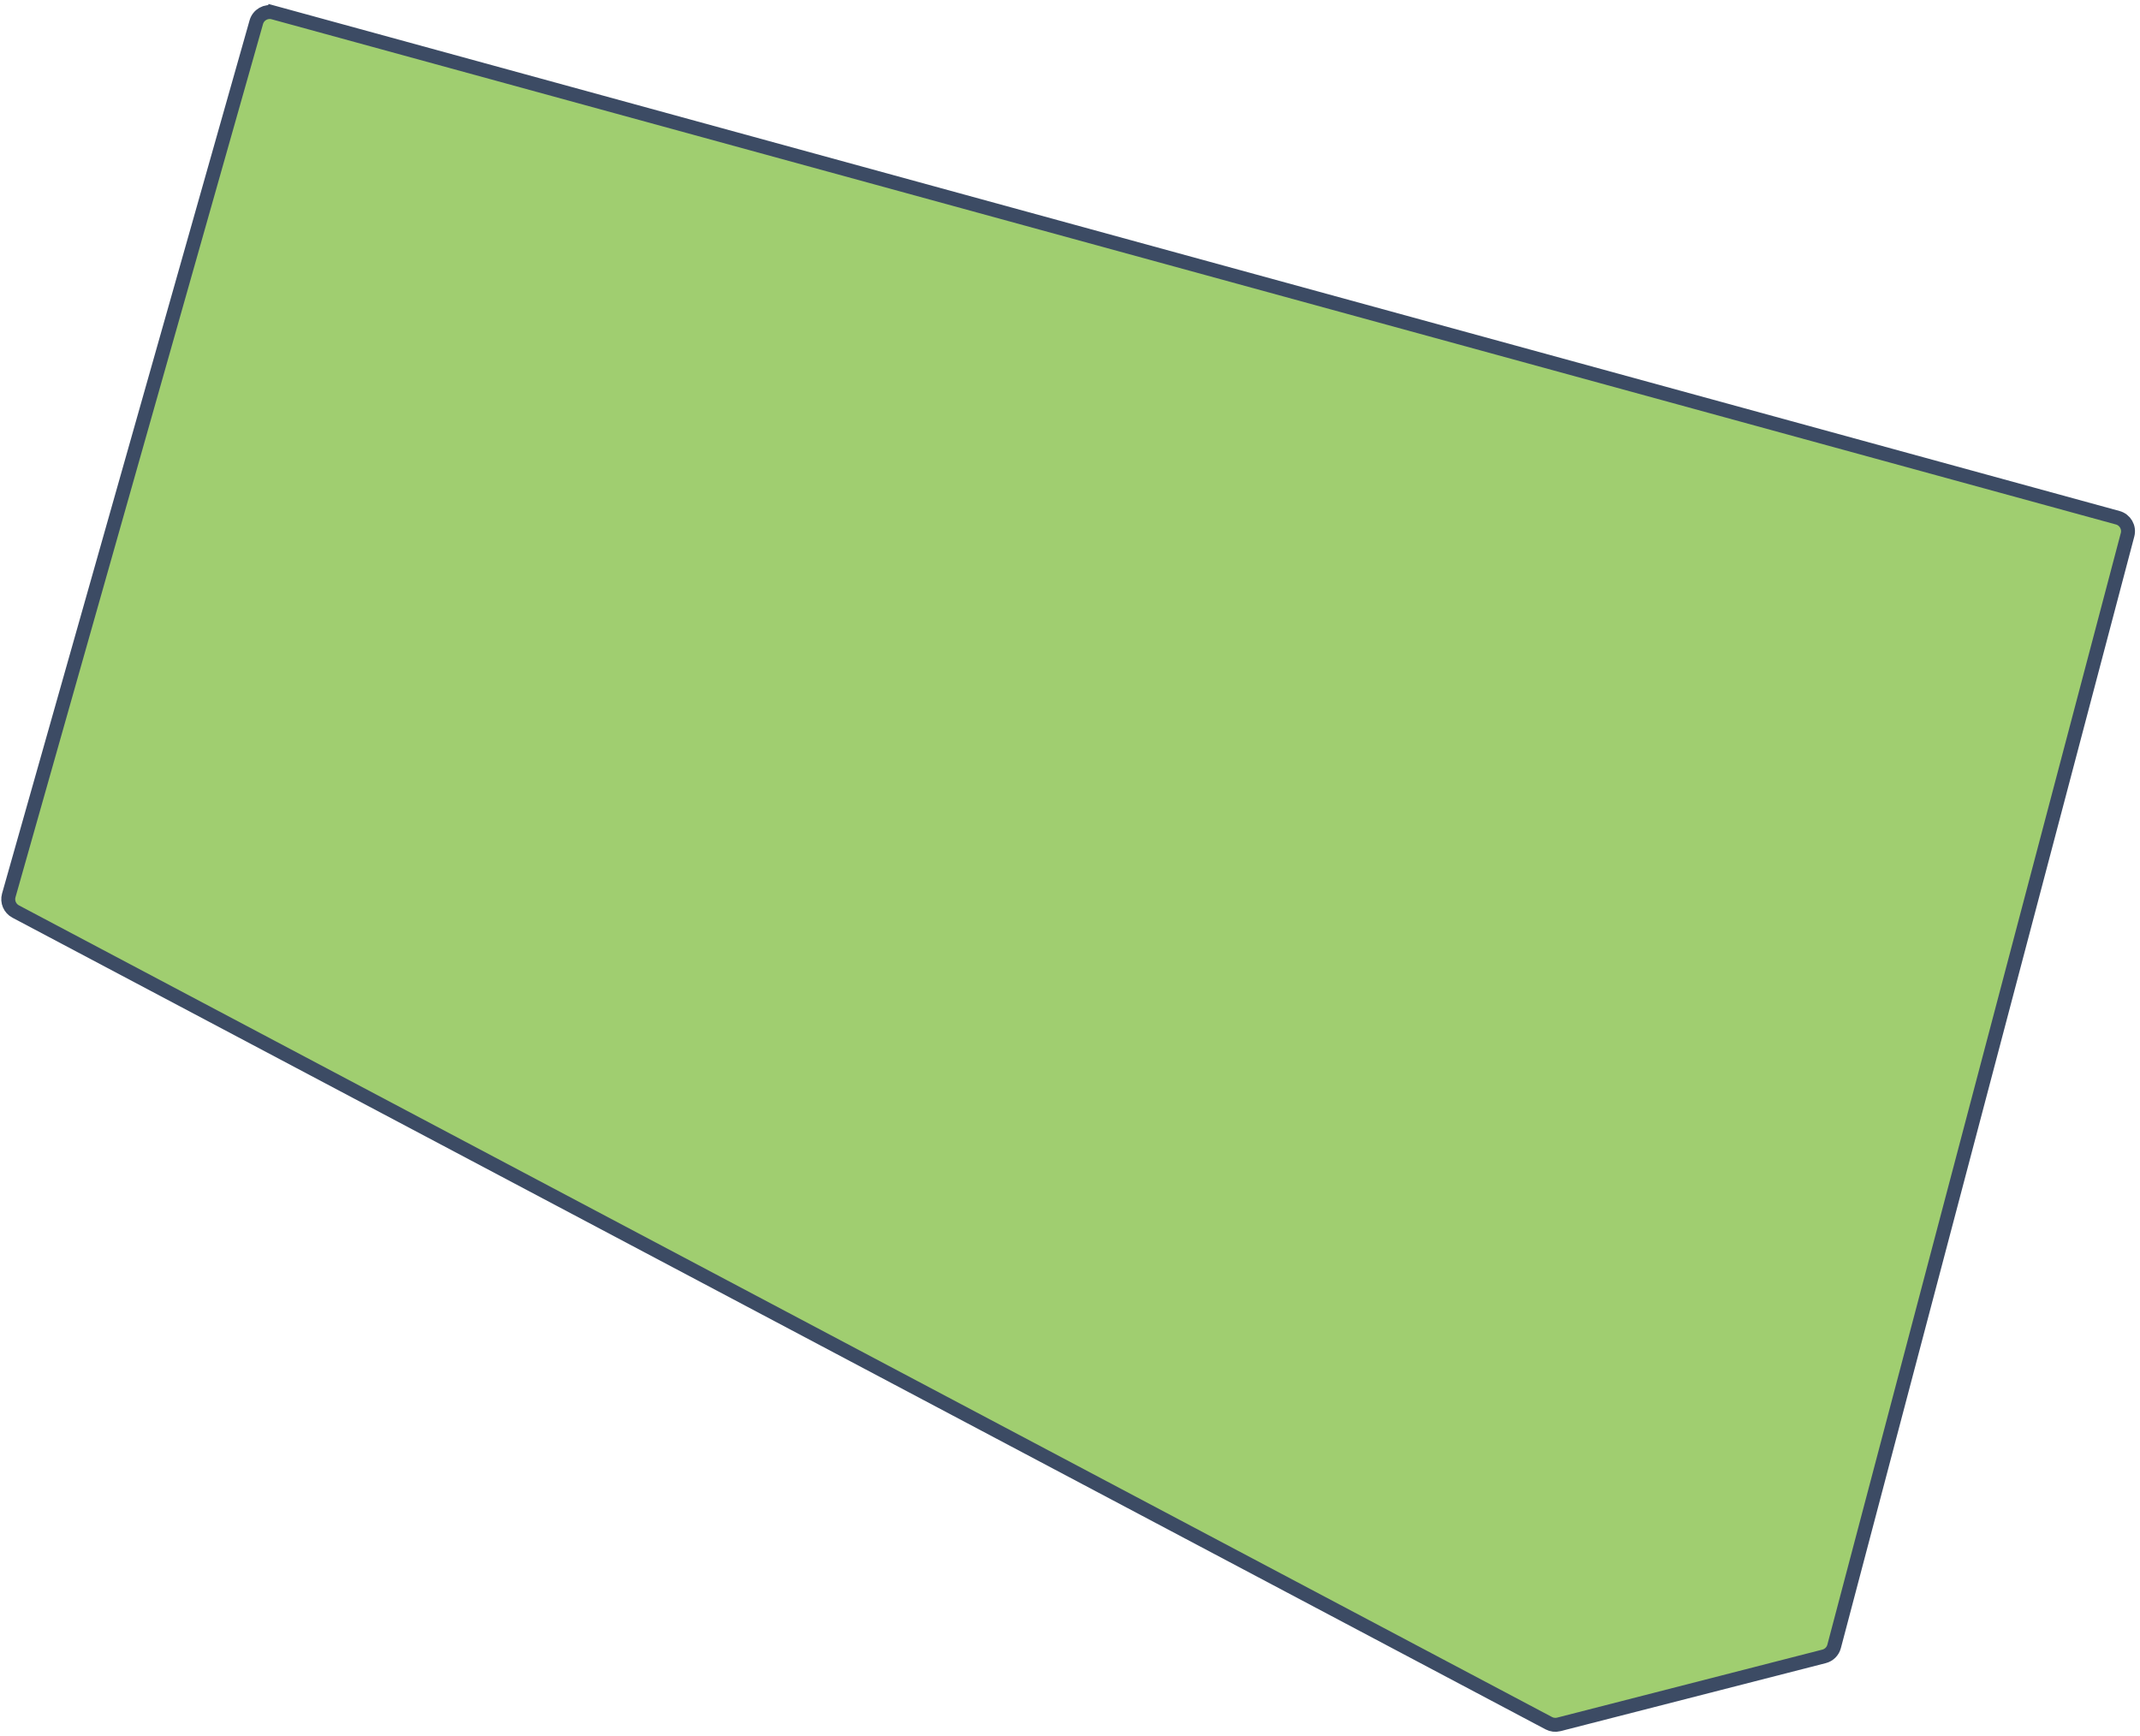 <?xml version="1.0" encoding="UTF-8"?> <svg xmlns="http://www.w3.org/2000/svg" width="307" height="249" viewBox="0 0 307 249" fill="none"> <path d="M303.809 74.274L39.22 1.797L38.956 2.762L39.22 1.797C38.161 1.507 37.067 2.125 36.768 3.181L1.258 128.449C1.001 129.357 1.413 130.321 2.247 130.762L222.19 247.203C222.63 247.436 223.141 247.496 223.623 247.373L261.68 237.614C262.382 237.434 262.932 236.889 263.117 236.188L305.214 76.713C305.494 75.652 304.867 74.564 303.809 74.274Z" fill="#A0CE70" stroke="#3C4B64" stroke-width="2"></path> </svg> 